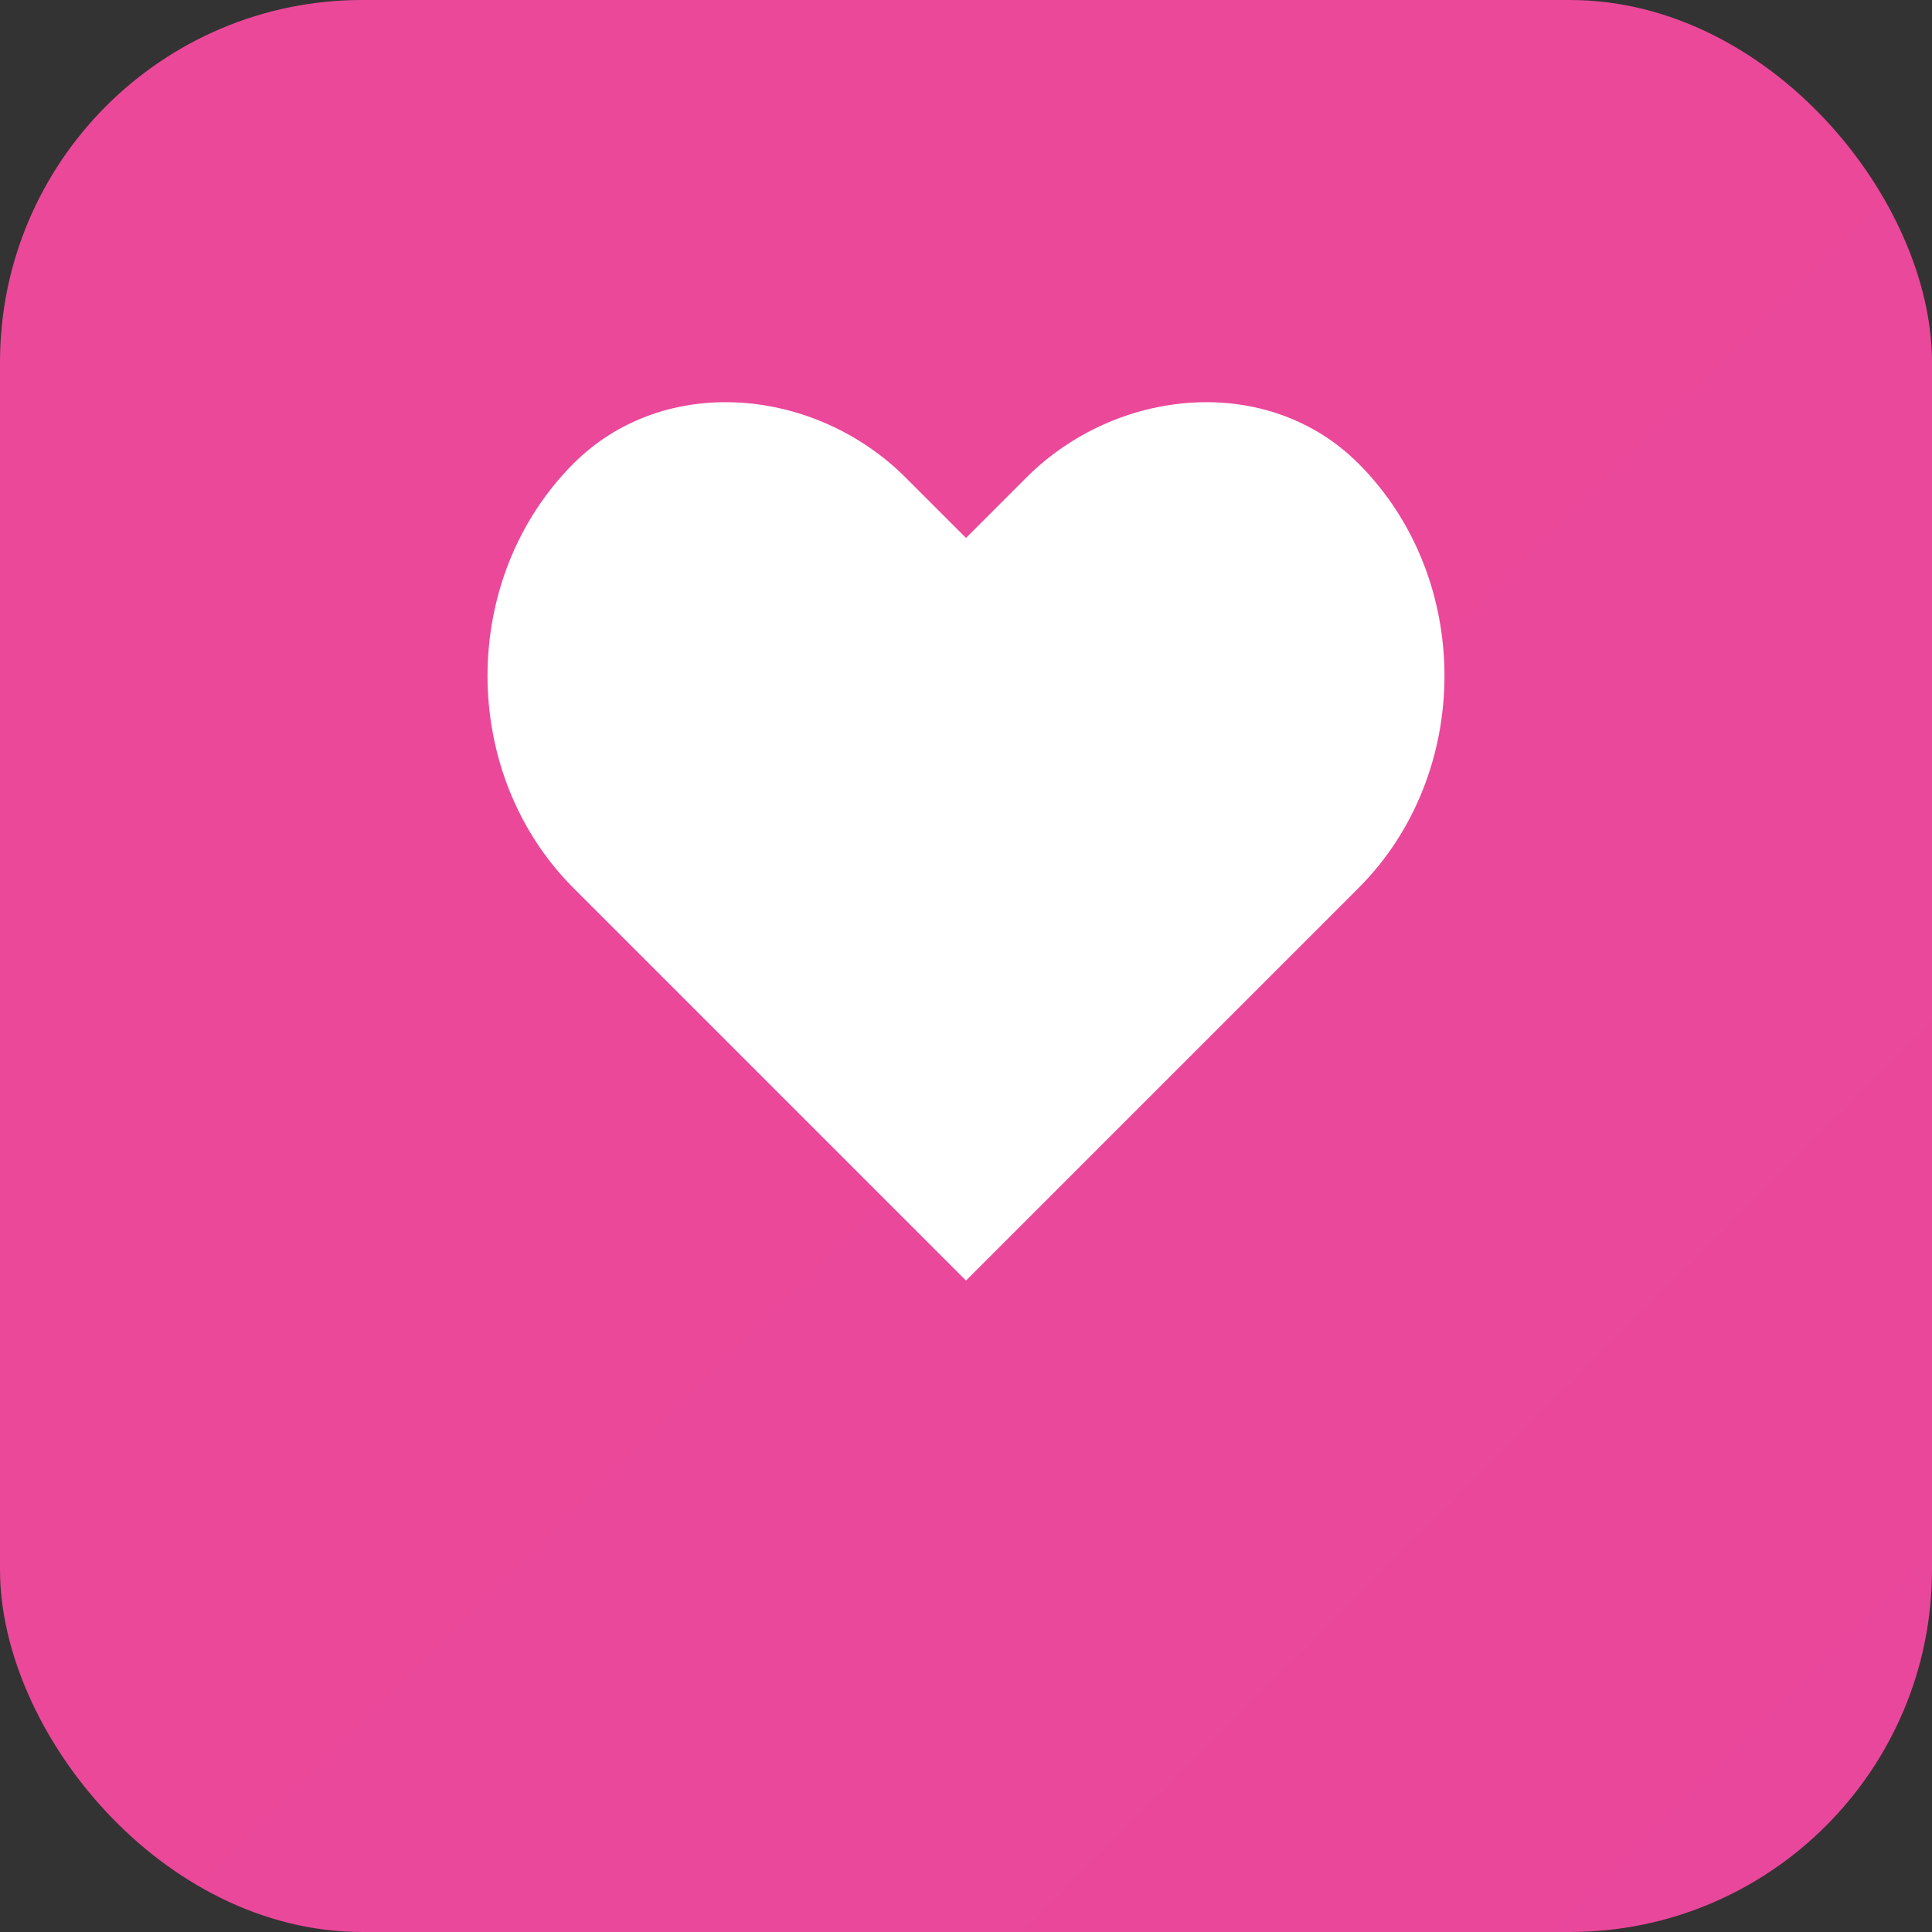 <svg width="32" height="32" viewBox="0 0 32 32" fill="none" xmlns="http://www.w3.org/2000/svg">
<rect x="0" y="0" width="32" height="32" fill="#333333" stroke="none"/>
<defs>
<linearGradient id="logo-gradient" x1="0" y1="0" x2="32" y2="32">
<stop stop-color="#EC4899"/>
<stop offset="1" stop-color="#9333EA"/>
</linearGradient>
</defs>
<rect width="32" height="32" rx="6" fill="url(#logo-gradient)"/>
<path d="M22.5 7.677C21 6.177 18.5 6.41 17 7.91L16 8.91L15 7.91C13.5 6.41 11 6.177 9.5 7.677C7.6 9.577 7.6 12.81 9.5 14.71L16 21.21L22.5 14.71C24.4 12.81 24.4 9.577 22.5 7.677Z" fill="white"/>
</svg>